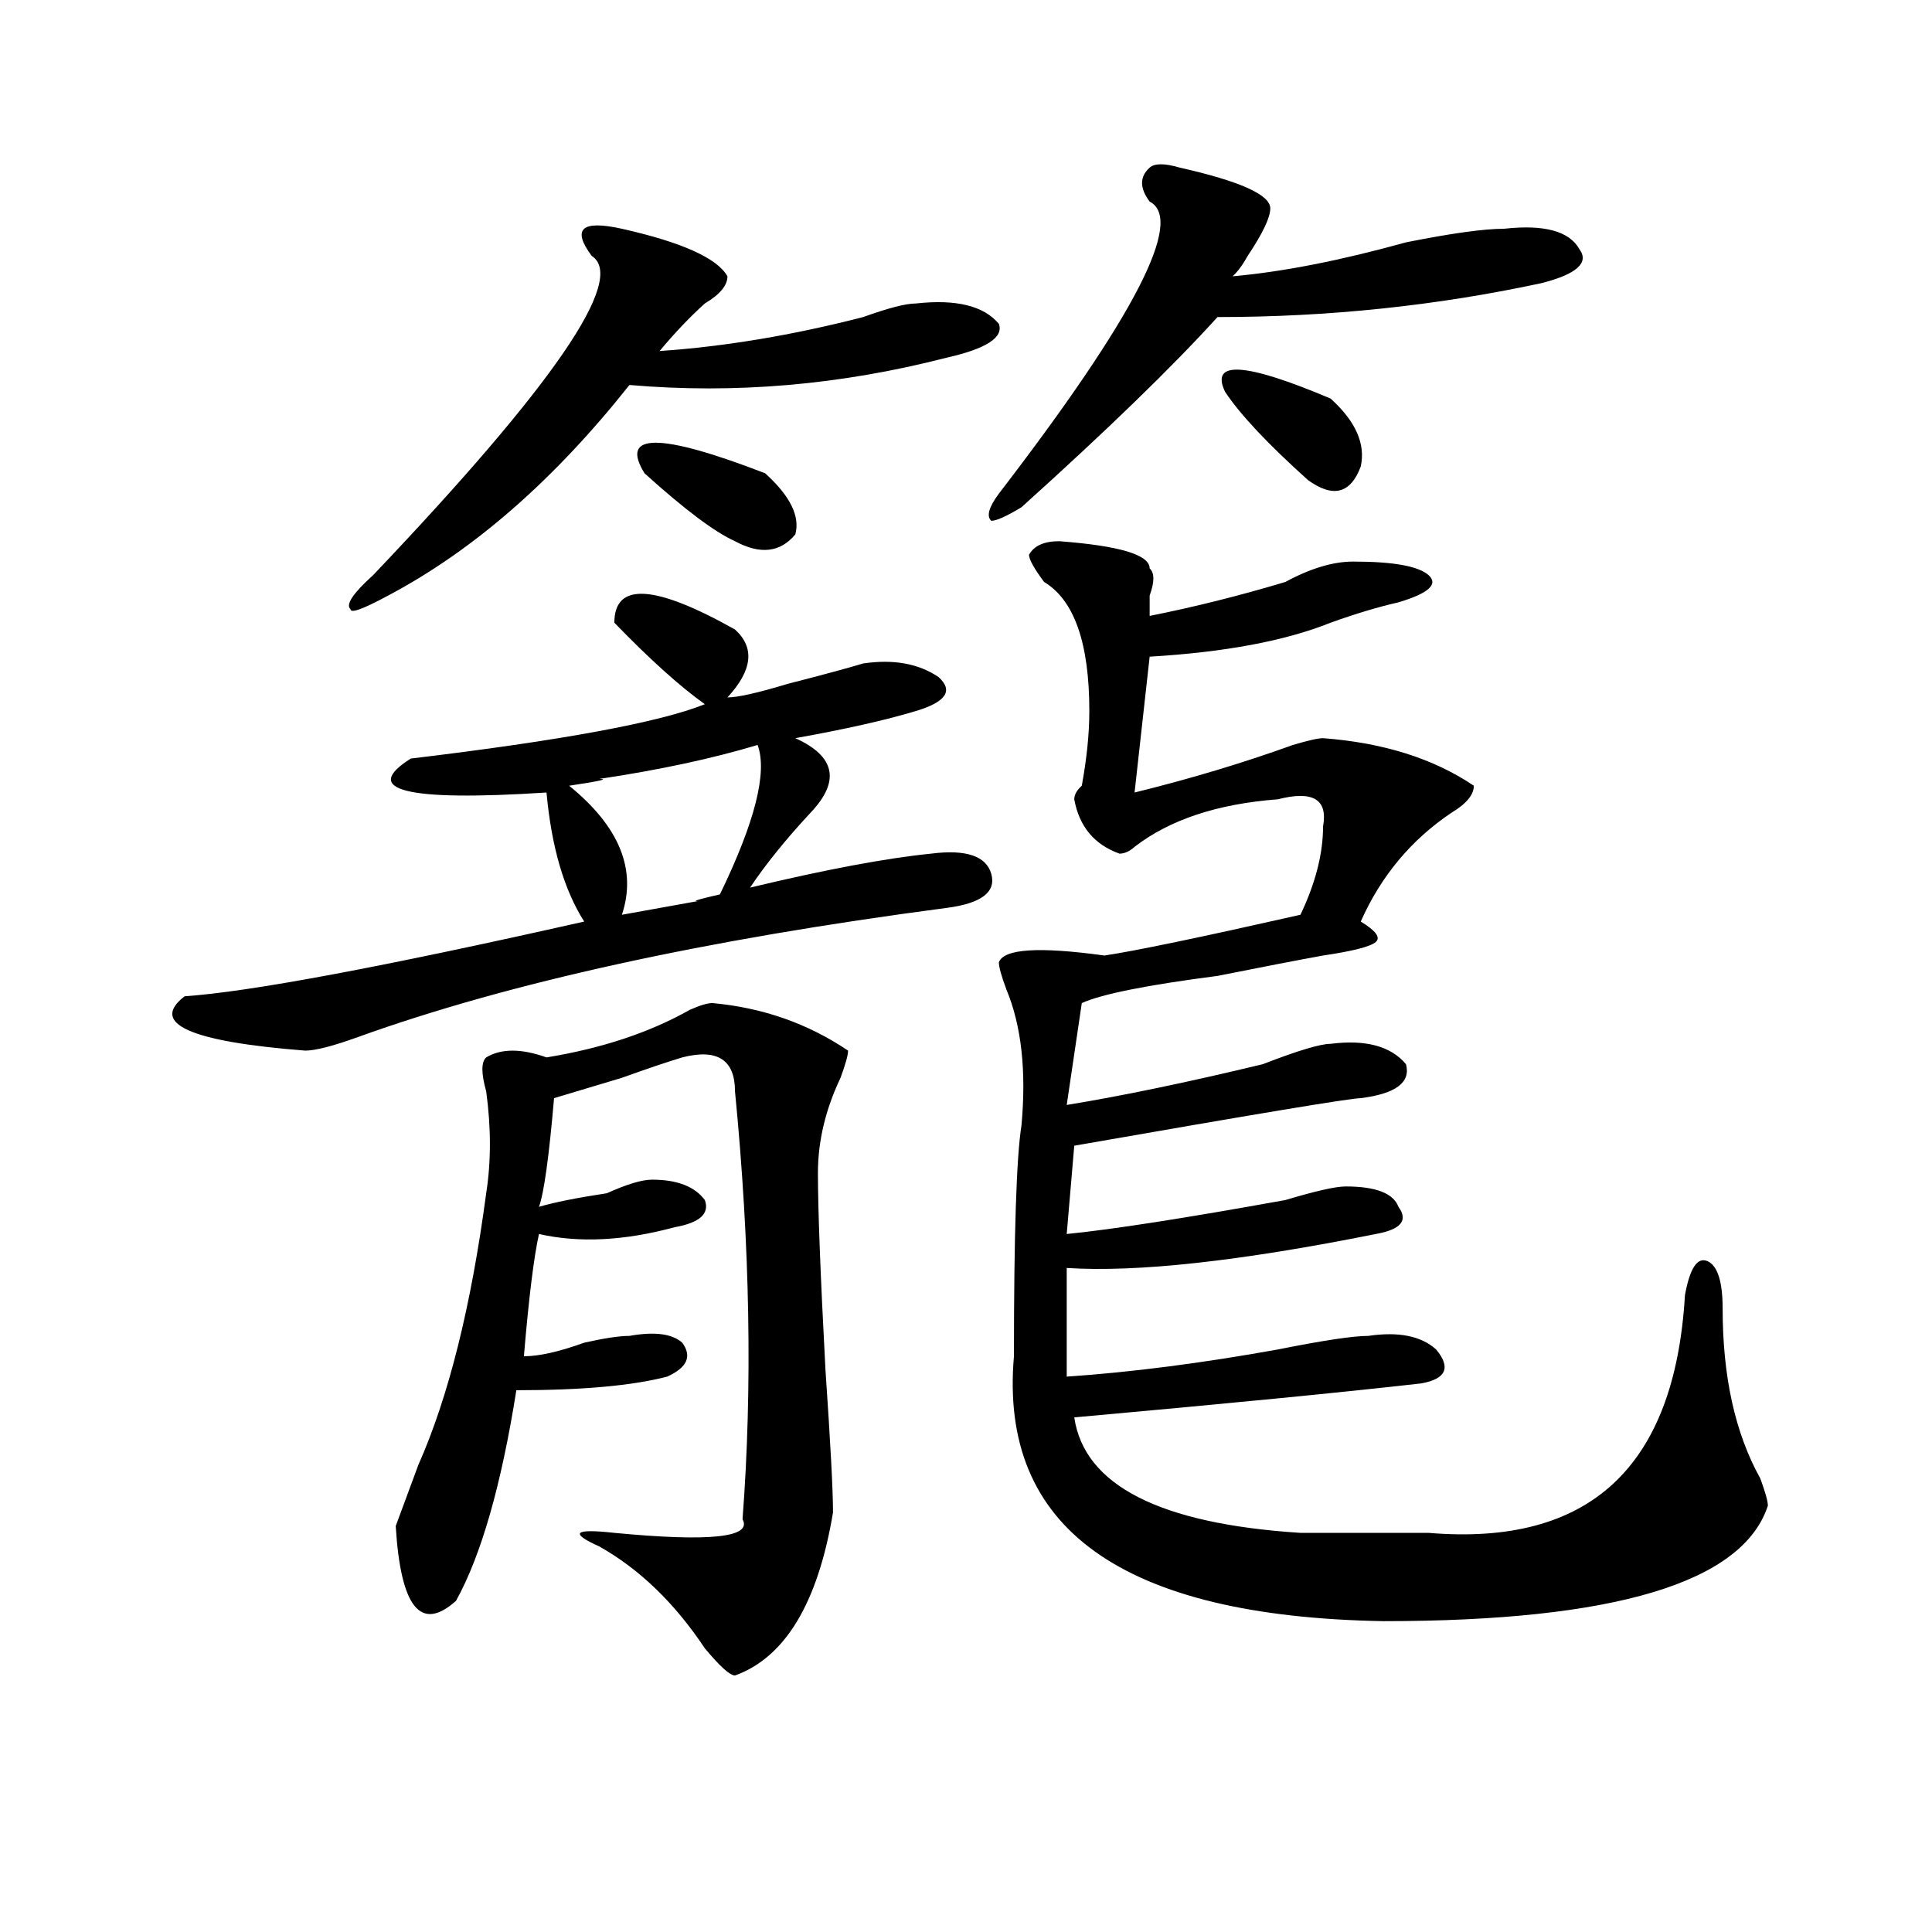 <?xml version="1.0" encoding="utf-8"?>
<!-- Generator: Adobe Illustrator 16.0.0, SVG Export Plug-In . SVG Version: 6.00 Build 0)  -->
<!DOCTYPE svg PUBLIC "-//W3C//DTD SVG 1.1//EN" "http://www.w3.org/Graphics/SVG/1.1/DTD/svg11.dtd">
<svg version="1.1" id="图层_1" xmlns="http://www.w3.org/2000/svg" xmlns:xlink="http://www.w3.org/1999/xlink" x="0px" y="0px"
	 width="1000px" height="1000px" viewBox="0 0 1000 1000" enable-background="new 0 0 1000 1000" xml:space="preserve">
<path d="M317.992,322.313c0-21.094,20.792-19.885,62.438,3.516c10.366,9.394,9.085,21.094-3.902,35.156
	c5.183,0,15.609-2.307,31.219-7.031c18.171-4.669,31.219-8.185,39.023-10.547c15.609-2.307,28.597,0,39.023,7.031
	c7.805,7.031,3.902,12.909-11.707,17.578c-15.609,4.725-36.462,9.394-62.438,14.063c20.792,9.394,23.414,22.303,7.805,38.672
	c-13.048,14.063-23.414,26.972-31.219,38.672c39.023-9.338,70.242-15.216,93.656-17.578c18.171-2.307,28.597,1.209,31.219,10.547
	c2.562,9.394-5.243,15.271-23.414,17.578c-124.875,16.425-226.336,38.672-304.383,66.797c-13.048,4.725-22.134,7.031-27.316,7.031
	c-59.876-4.669-80.669-14.063-62.438-28.125c33.78-2.307,102.741-15.216,206.824-38.672c-10.427-16.369-16.95-38.672-19.512-66.797
	c-72.864,4.725-96.278-1.153-70.242-17.578c78.047-9.338,128.777-18.731,152.191-28.125
	C351.772,355.162,336.163,341.1,317.992,322.313z M321.895,118.406c31.219,7.031,49.39,15.271,54.633,24.609
	c0,4.725-3.902,9.394-11.707,14.063c-7.805,7.031-15.609,15.271-23.414,24.609c33.78-2.307,68.901-8.185,105.363-17.578
	c12.987-4.669,22.073-7.031,27.316-7.031c20.792-2.307,35.121,1.209,42.926,10.547c2.562,7.031-6.524,12.909-27.316,17.578
	c-54.633,14.063-109.266,18.787-163.898,14.063c-39.023,49.219-80.669,85.584-124.875,108.984
	c-13.048,7.031-19.512,9.394-19.512,7.031c-2.622-2.307,1.28-8.185,11.707-17.578c93.656-98.438,131.339-153.479,113.168-165.234
	c-5.243-7.031-6.524-11.7-3.902-14.063C304.944,116.1,311.468,116.1,321.895,118.406z M368.723,519.188
	c25.976,2.362,49.39,10.547,70.242,24.609c0,2.362-1.341,7.031-3.902,14.063c-7.805,16.425-11.707,32.85-11.707,49.219
	c0,18.787,1.28,52.734,3.902,101.953c2.562,37.519,3.902,62.128,3.902,73.828c-7.805,46.856-24.755,74.981-50.73,84.375
	c-2.622,0-7.805-4.725-15.609-14.063c-15.609-23.456-33.841-41.034-54.633-52.734c-15.609-7.031-13.048-9.338,7.805-7.031
	c49.39,4.725,71.522,2.362,66.34-7.031c5.183-67.95,3.902-141.778-3.902-221.484c0-16.369-9.146-22.247-27.316-17.578
	c-7.805,2.362-18.231,5.878-31.219,10.547c-15.609,4.725-27.316,8.24-35.121,10.547c-2.622,30.487-5.243,49.219-7.805,56.25
	c7.805-2.307,19.512-4.669,35.121-7.031c10.366-4.669,18.171-7.031,23.414-7.031c12.987,0,22.073,3.516,27.316,10.547
	c2.562,7.031-2.622,11.756-15.609,14.063c-26.036,7.031-49.45,8.24-70.242,3.516c-2.622,11.756-5.243,32.85-7.805,63.281
	c7.805,0,18.171-2.307,31.219-7.031c10.366-2.307,18.171-3.516,23.414-3.516c12.987-2.307,22.073-1.153,27.316,3.516
	c5.183,7.031,2.562,12.909-7.805,17.578c-18.231,4.725-44.267,7.031-78.047,7.031c-7.805,49.219-18.231,85.528-31.219,108.984
	c-18.231,16.369-28.657,3.516-31.219-38.672c2.562-7.031,6.464-17.578,11.707-31.641c15.609-35.156,27.316-82.013,35.121-140.625
	c2.562-16.369,2.562-33.947,0-52.734c-2.622-9.338-2.622-15.216,0-17.578c7.805-4.669,18.171-4.669,31.219,0
	c28.597-4.669,53.292-12.854,74.145-24.609C362.198,520.396,366.101,519.188,368.723,519.188z M321.895,473.484
	c12.987-2.307,25.976-4.669,39.023-7.031c-2.622,0,1.28-1.153,11.707-3.516c18.171-37.463,24.694-63.281,19.512-77.344
	c-23.414,7.031-50.73,12.909-81.949,17.578c5.183,0,0,1.209-15.609,3.516C320.554,427.781,329.699,450.084,321.895,473.484z
	 M396.039,244.969c12.987,11.756,18.171,22.303,15.609,31.641c-7.805,9.394-18.231,10.547-31.219,3.516
	c-10.427-4.669-26.036-16.369-46.828-35.156C320.554,223.875,341.406,223.875,396.039,244.969z M610.668,86.766
	c31.219,7.031,46.828,14.063,46.828,21.094c0,4.725-3.902,12.909-11.707,24.609c-2.622,4.725-5.243,8.24-7.805,10.547
	c25.976-2.307,55.913-8.185,89.754-17.578c23.414-4.669,40.304-7.031,50.73-7.031c20.792-2.307,33.78,1.209,39.023,10.547
	c5.183,7.031-1.341,12.909-19.512,17.578c-54.633,11.756-110.606,17.578-167.801,17.578
	c-23.414,25.818-57.255,58.612-101.461,98.438c-7.805,4.725-13.048,7.031-15.609,7.031c-2.622-2.307-1.341-7.031,3.902-14.063
	c70.242-91.406,96.218-141.778,78.047-151.172c-5.243-7.031-5.243-12.854,0-17.578C597.62,84.459,602.863,84.459,610.668,86.766z
	 M548.23,280.125c31.219,2.362,46.828,7.031,46.828,14.063c2.562,2.362,2.562,7.031,0,14.063c0,4.725,0,8.24,0,10.547
	c23.414-4.669,46.828-10.547,70.242-17.578c12.987-7.031,24.694-10.547,35.121-10.547c20.792,0,33.78,2.362,39.023,7.031
	c5.183,4.725,0,9.394-15.609,14.063c-10.427,2.362-22.134,5.878-35.121,10.547c-23.414,9.394-54.633,15.271-93.656,17.578
	l-7.805,70.313c28.597-7.031,55.913-15.216,81.949-24.609c7.805-2.307,12.987-3.516,15.609-3.516
	c31.219,2.362,57.194,10.547,78.047,24.609c0,4.725-3.902,9.394-11.707,14.063C730.3,434.813,714.69,453.6,704.324,477
	c7.805,4.725,10.366,8.24,7.805,10.547c-2.622,2.362-11.707,4.725-27.316,7.031c-13.048,2.362-31.219,5.878-54.633,10.547
	c-36.462,4.725-59.876,9.394-70.242,14.063l-7.805,52.734c28.597-4.669,62.438-11.7,101.461-21.094
	c18.171-7.031,29.878-10.547,35.121-10.547c18.171-2.307,31.219,1.209,39.023,10.547c2.562,9.394-5.243,15.271-23.414,17.578
	c-5.243,0-54.633,8.24-148.289,24.609l-3.902,45.703c23.414-2.307,61.097-8.185,113.168-17.578
	c15.609-4.669,25.976-7.031,31.219-7.031c15.609,0,24.694,3.516,27.316,10.547c5.183,7.031,1.28,11.756-11.707,14.063
	c-70.242,14.063-123.595,19.94-159.996,17.578c0,11.756,0,30.487,0,56.25c33.78-2.307,70.242-7.031,109.266-14.063
	c23.414-4.669,39.023-7.031,46.828-7.031c15.609-2.307,27.316,0,35.121,7.031c7.805,9.394,5.183,15.271-7.805,17.578
	c-41.646,4.725-101.461,10.547-179.508,17.578c5.183,35.156,44.206,55.097,117.07,59.766c23.414,0,45.487,0,66.34,0
	c83.229,7.031,127.437-33.947,132.68-123.047c2.562-14.063,6.464-19.885,11.707-17.578c5.183,2.362,7.805,10.547,7.805,24.609
	c0,35.156,6.464,64.49,19.512,87.891c2.562,7.031,3.902,11.756,3.902,14.063c-13.048,39.825-79.388,59.766-199.02,59.766
	C580.729,836.747,517.012,791.1,524.816,702c0-63.281,1.28-103.106,3.902-119.531c2.562-28.125,0-51.525-7.805-70.313
	c-2.622-7.031-3.902-11.7-3.902-14.063c2.562-7.031,20.792-8.185,54.633-3.516c15.609-2.307,49.39-9.338,101.461-21.094
	c7.805-16.369,11.707-31.641,11.707-45.703c2.562-14.063-5.243-18.731-23.414-14.063c-31.219,2.362-55.974,10.547-74.145,24.609
	c-2.622,2.362-5.243,3.516-7.805,3.516c-13.048-4.669-20.853-14.063-23.414-28.125c0-2.307,1.28-4.669,3.902-7.031
	c2.562-14.063,3.902-26.916,3.902-38.672c0-35.156-7.805-57.403-23.414-66.797c-5.243-7.031-7.805-11.7-7.805-14.063
	C535.183,282.487,540.426,280.125,548.23,280.125z M688.715,206.297c12.987,11.756,18.171,23.456,15.609,35.156
	c-5.243,14.063-14.329,16.425-27.316,7.031c-20.853-18.731-35.121-33.947-42.926-45.703
	C626.277,186.412,644.448,187.565,688.715,206.297z"/>
</svg>
